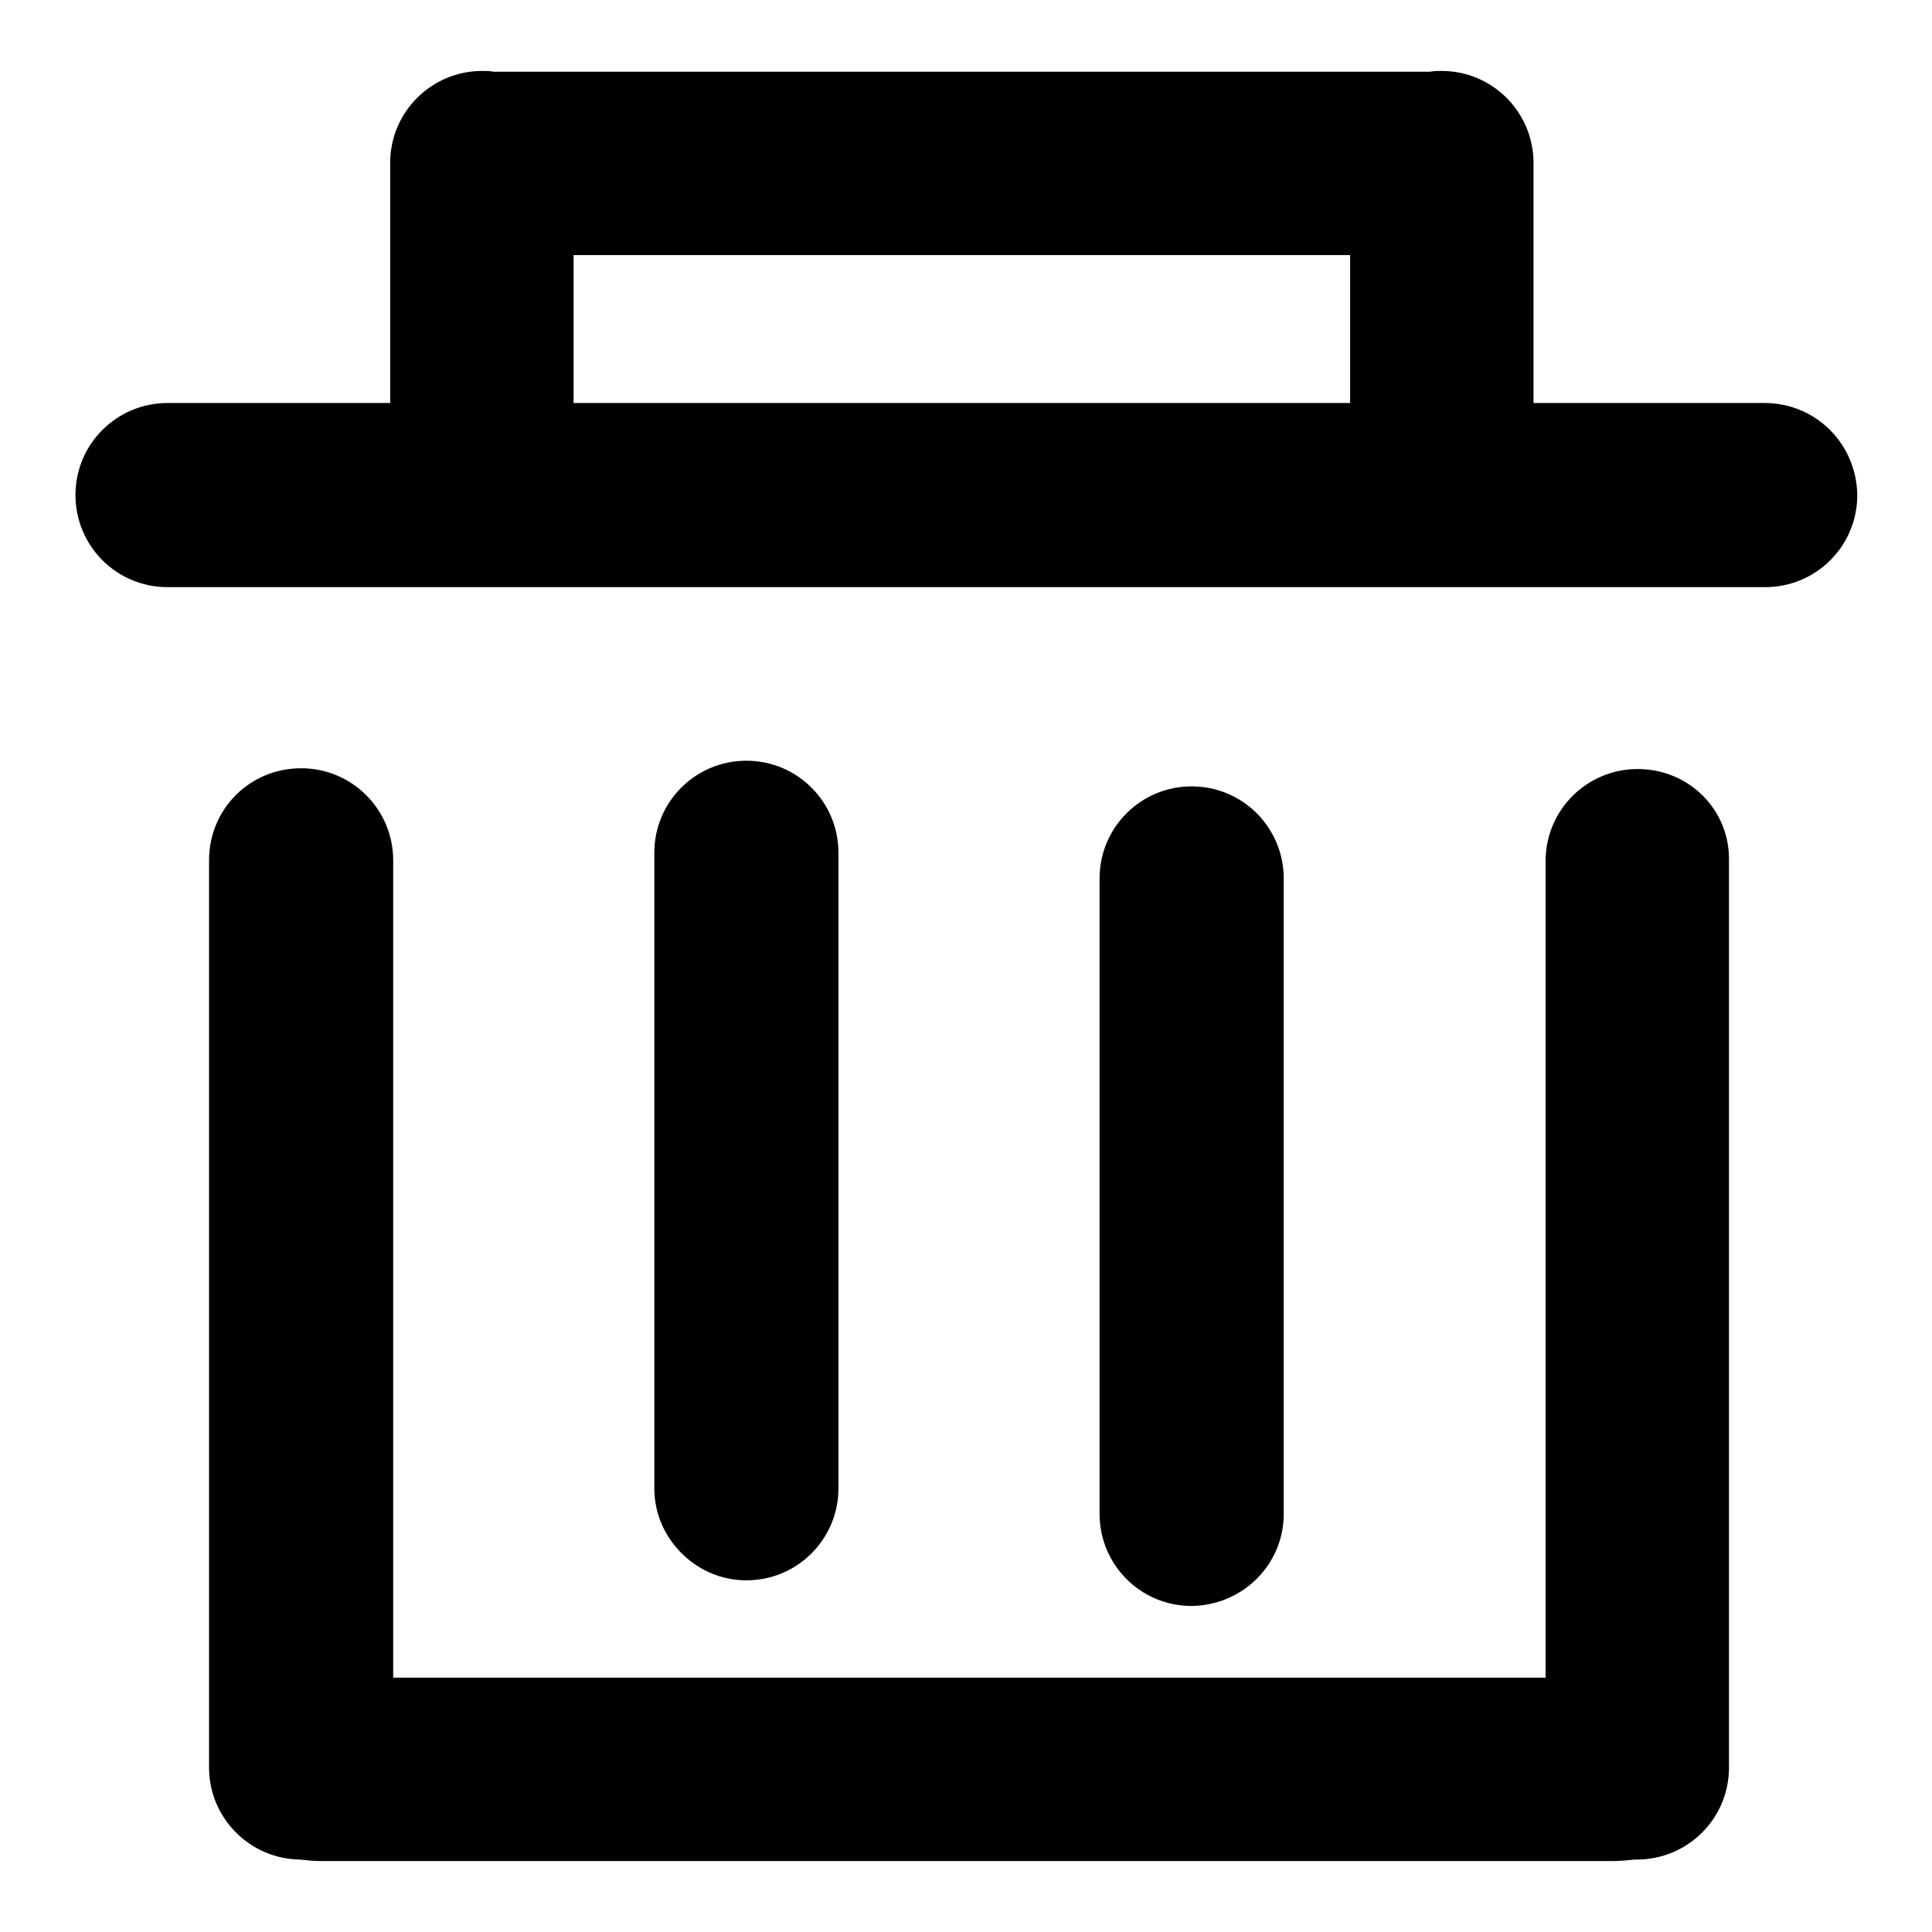 <?xml version="1.0" encoding="utf-8"?>
<!-- Svg Vector Icons : http://www.onlinewebfonts.com/icon -->
<!DOCTYPE svg PUBLIC "-//W3C//DTD SVG 1.1//EN" "http://www.w3.org/Graphics/SVG/1.1/DTD/svg11.dtd">
<svg version="1.1" xmlns="http://www.w3.org/2000/svg" xmlns:xlink="http://www.w3.org/1999/xlink" x="0px" y="0px" viewBox="0 0 256 256" enable-background="new 0 0 256 256" xml:space="preserve">
<g> <path fill="#000000" d="M111.1,197.2v-84.2c0-6.7-5.4-12.2-12.2-12.2c-6.7,0-12.2,5.4-12.2,12.2v84.2c0,3.4,1.4,6.4,3.6,8.6 c2.2,2.2,5.2,3.6,8.6,3.6C105.7,209.4,111.1,203.9,111.1,197.2z M217,101.9c-6.7,0-12.2,5.4-12.2,12.2v108.2H52.1V114 c0-6.7-5.4-12.2-12.2-12.2s-12.2,5.4-12.2,12.2v120.2c0,6.7,5.4,12.1,12,12.2c0.9,0.1,1.9,0.2,2.8,0.2h171.2c1,0,1.9-0.1,2.9-0.2 c0.1,0,0.2,0,0.3,0c6.7,0,12.2-5.4,12.2-12.2V114C229.2,107.3,223.8,101.9,217,101.9z M170.1,200.6v-84.2c0-6.7-5.4-12.2-12.2-12.2 c-6.7,0-12.2,5.4-12.2,12.2v84.2c0,6.7,5.4,12.2,12.2,12.2C164.7,212.7,170.1,207.3,170.1,200.6z M233.8,53.4h-30.6V21.6 c0-6.7-5.4-12.2-12.2-12.2c-0.5,0-1,0-1.5,0.1c0,0,0,0,0,0H65.4c-0.5-0.1-1-0.1-1.5-0.1c-6.7,0-12.2,5.4-12.2,12.2v31.8H22.2 c-6.7,0-12.2,5.4-12.2,12.2c0,6.7,5.4,12.2,12.2,12.2h211.7c6.7,0,12.2-5.4,12.2-12.2C246,58.8,240.6,53.4,233.8,53.4z M178.9,53.4 H76V33.8h102.9V53.4z"/></g>
</svg>